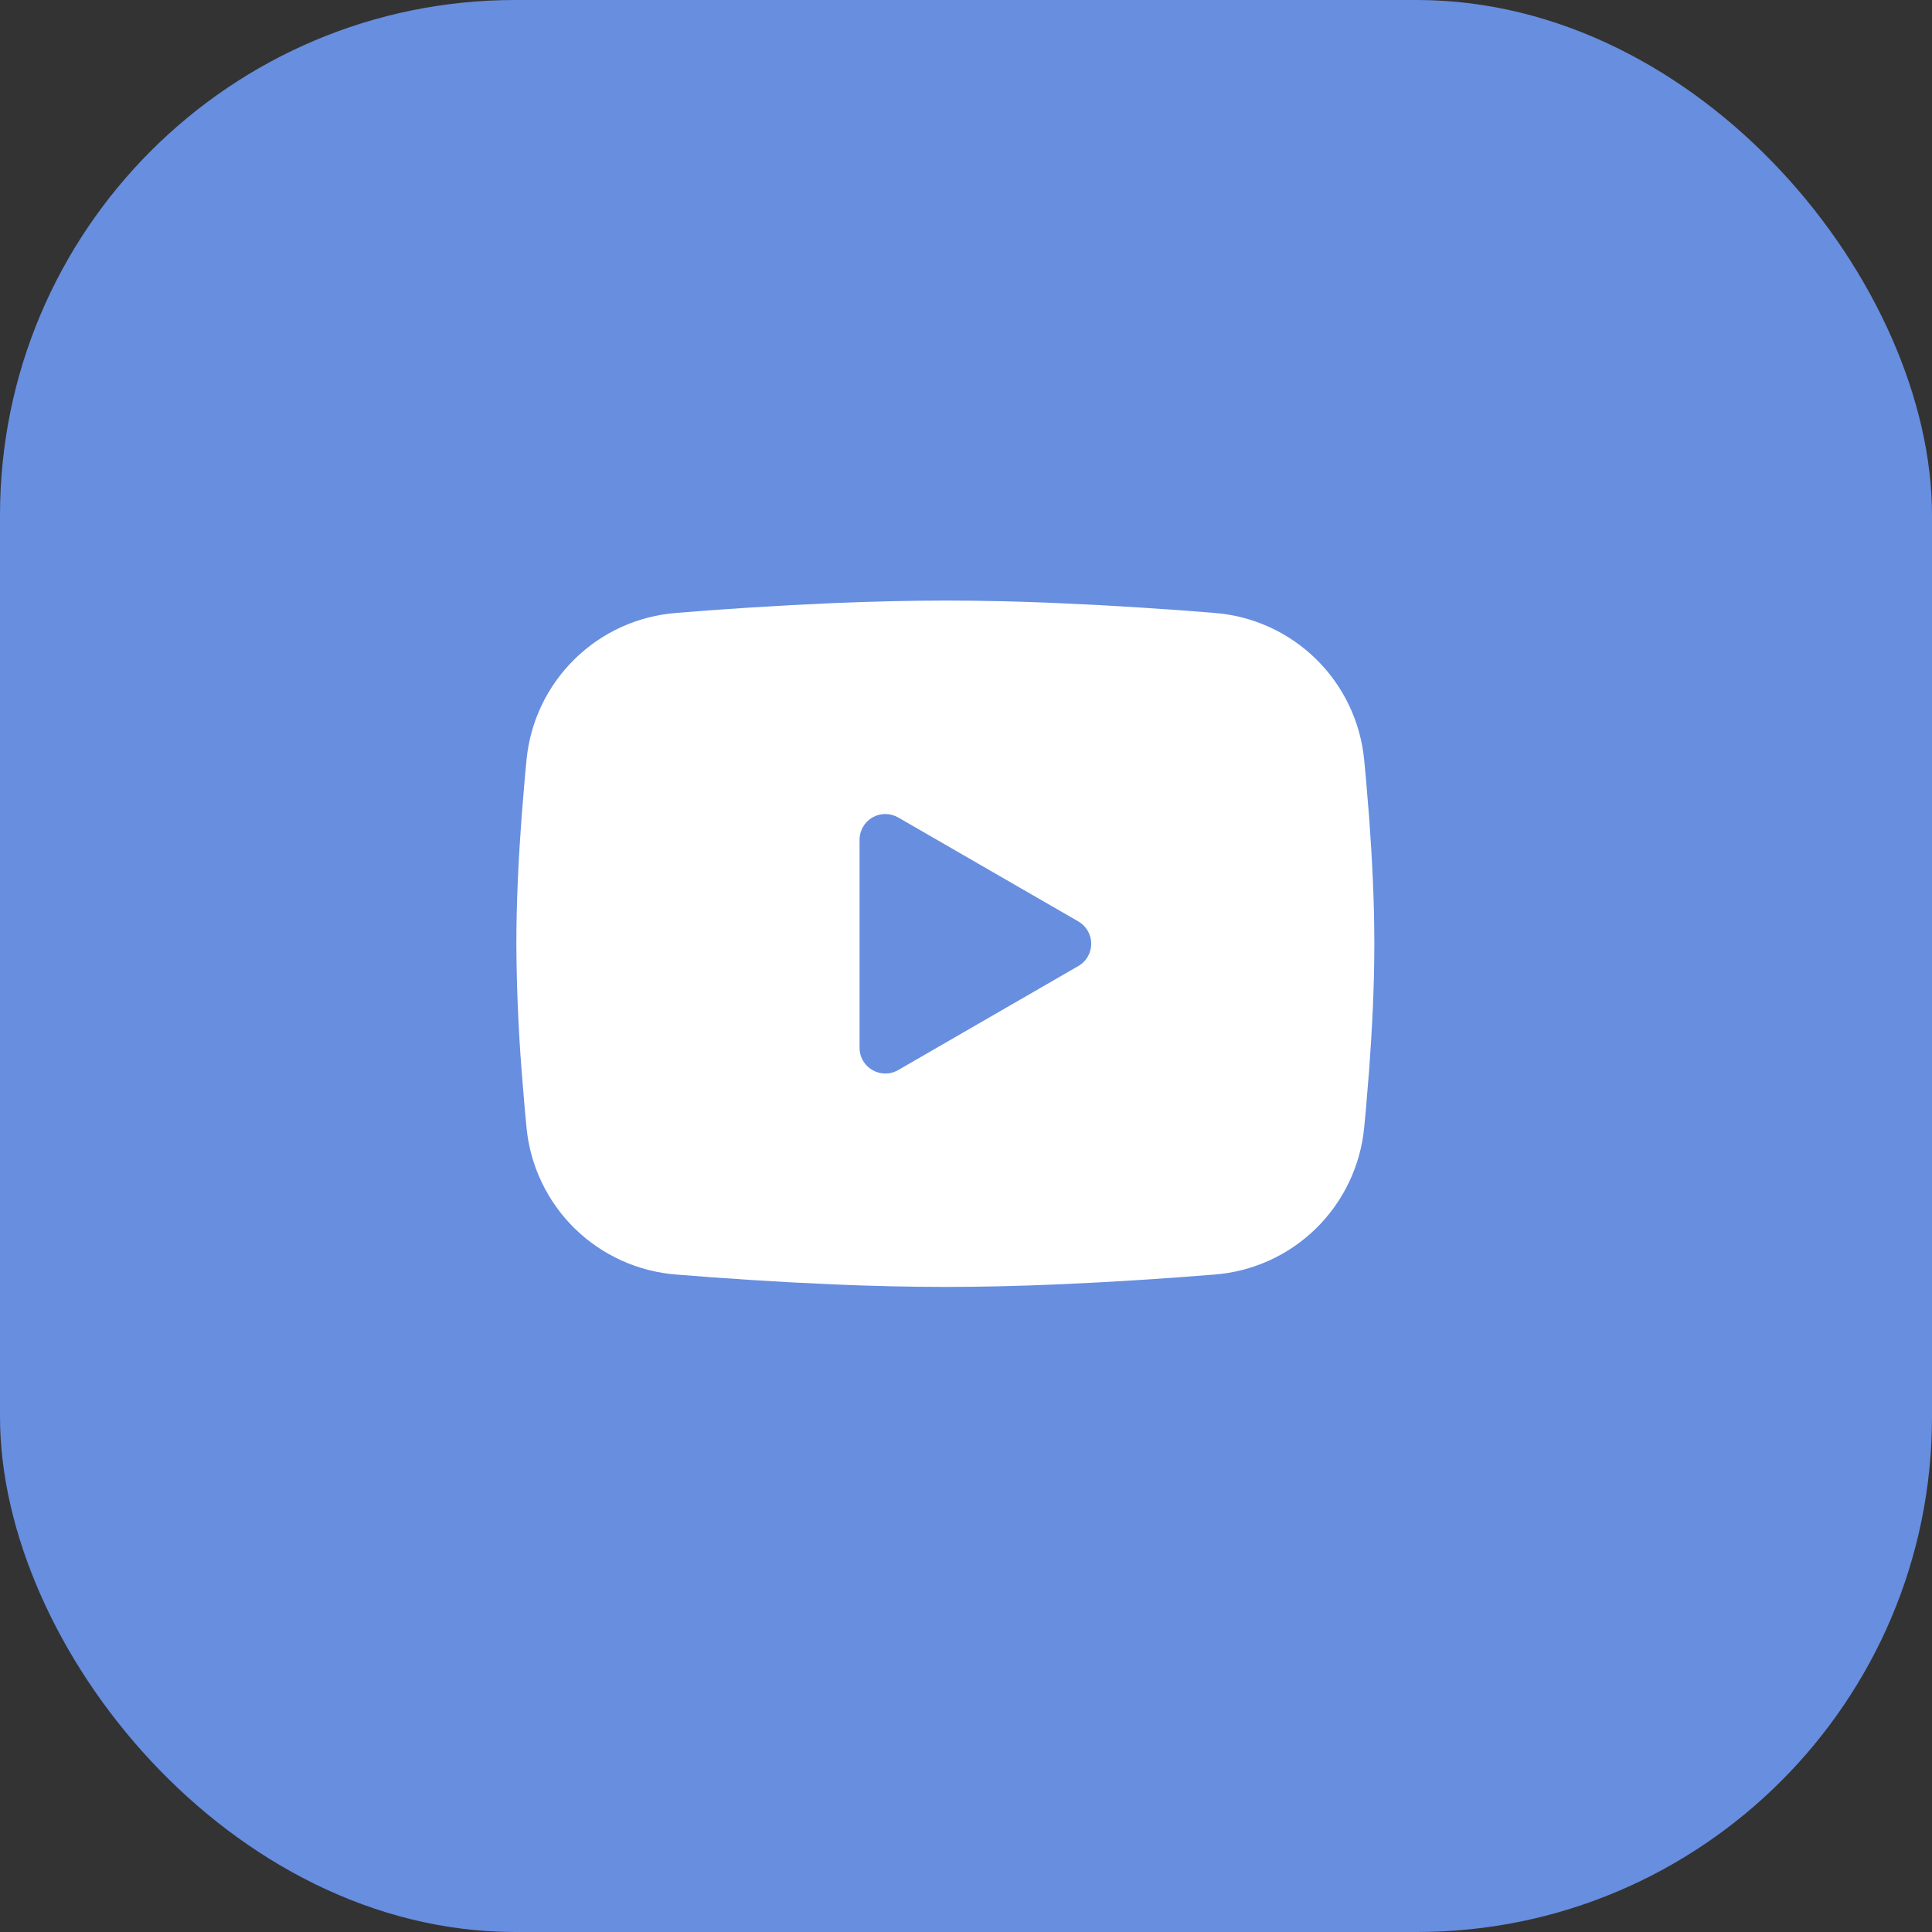 <?xml version="1.0" encoding="UTF-8"?> <svg xmlns="http://www.w3.org/2000/svg" width="45" height="45" viewBox="0 0 45 45" fill="none"><rect x="0" y="0" width="45" height="45" fill="#333333" stroke="none"/><rect data-figma-bg-blur-radius="30" width="45" height="45" rx="12" fill="#678EDF"></rect><path fill-rule="evenodd" clip-rule="evenodd" d="M22.019 13.988C22.873 13.988 23.75 14.01 24.599 14.046L25.602 14.094L26.562 14.151L27.462 14.212L28.283 14.276C29.174 14.344 30.013 14.724 30.652 15.35C31.29 15.975 31.688 16.806 31.774 17.696L31.814 18.121L31.889 19.03C31.959 19.972 32.011 21 32.011 21.982C32.011 22.964 31.959 23.991 31.889 24.933L31.814 25.843L31.774 26.267C31.688 27.157 31.29 27.988 30.651 28.614C30.013 29.24 29.173 29.62 28.282 29.687L27.462 29.75L26.563 29.812L25.602 29.869L24.599 29.917C23.739 29.954 22.879 29.974 22.019 29.975C21.159 29.974 20.299 29.954 19.439 29.917L18.436 29.869L17.476 29.812L16.576 29.75L15.755 29.687C14.864 29.619 14.025 29.239 13.386 28.614C12.748 27.988 12.35 27.157 12.264 26.267L12.224 25.843L12.149 24.933C12.073 23.951 12.032 22.967 12.027 21.982C12.027 21 12.079 19.972 12.149 19.03L12.224 18.121L12.264 17.696C12.35 16.806 12.747 15.976 13.386 15.35C14.024 14.724 14.863 14.344 15.754 14.276L16.574 14.212L17.474 14.151L18.435 14.094L19.438 14.046C20.298 14.009 21.158 13.99 22.019 13.988ZM20.021 19.559V24.405C20.021 24.866 20.52 25.154 20.92 24.924L25.116 22.501C25.208 22.449 25.284 22.373 25.336 22.282C25.389 22.191 25.417 22.087 25.417 21.982C25.417 21.876 25.389 21.773 25.336 21.682C25.284 21.59 25.208 21.515 25.116 21.462L20.92 19.04C20.829 18.988 20.725 18.96 20.62 18.96C20.515 18.96 20.411 18.988 20.32 19.04C20.229 19.093 20.153 19.169 20.101 19.26C20.048 19.351 20.02 19.454 20.021 19.56V19.559Z" fill="white"></path><defs><clipPath id="bgblur_0_15_22_clip_path" transform="translate(30 30)"><rect width="45" height="45" rx="12"></rect></clipPath></defs></svg> 